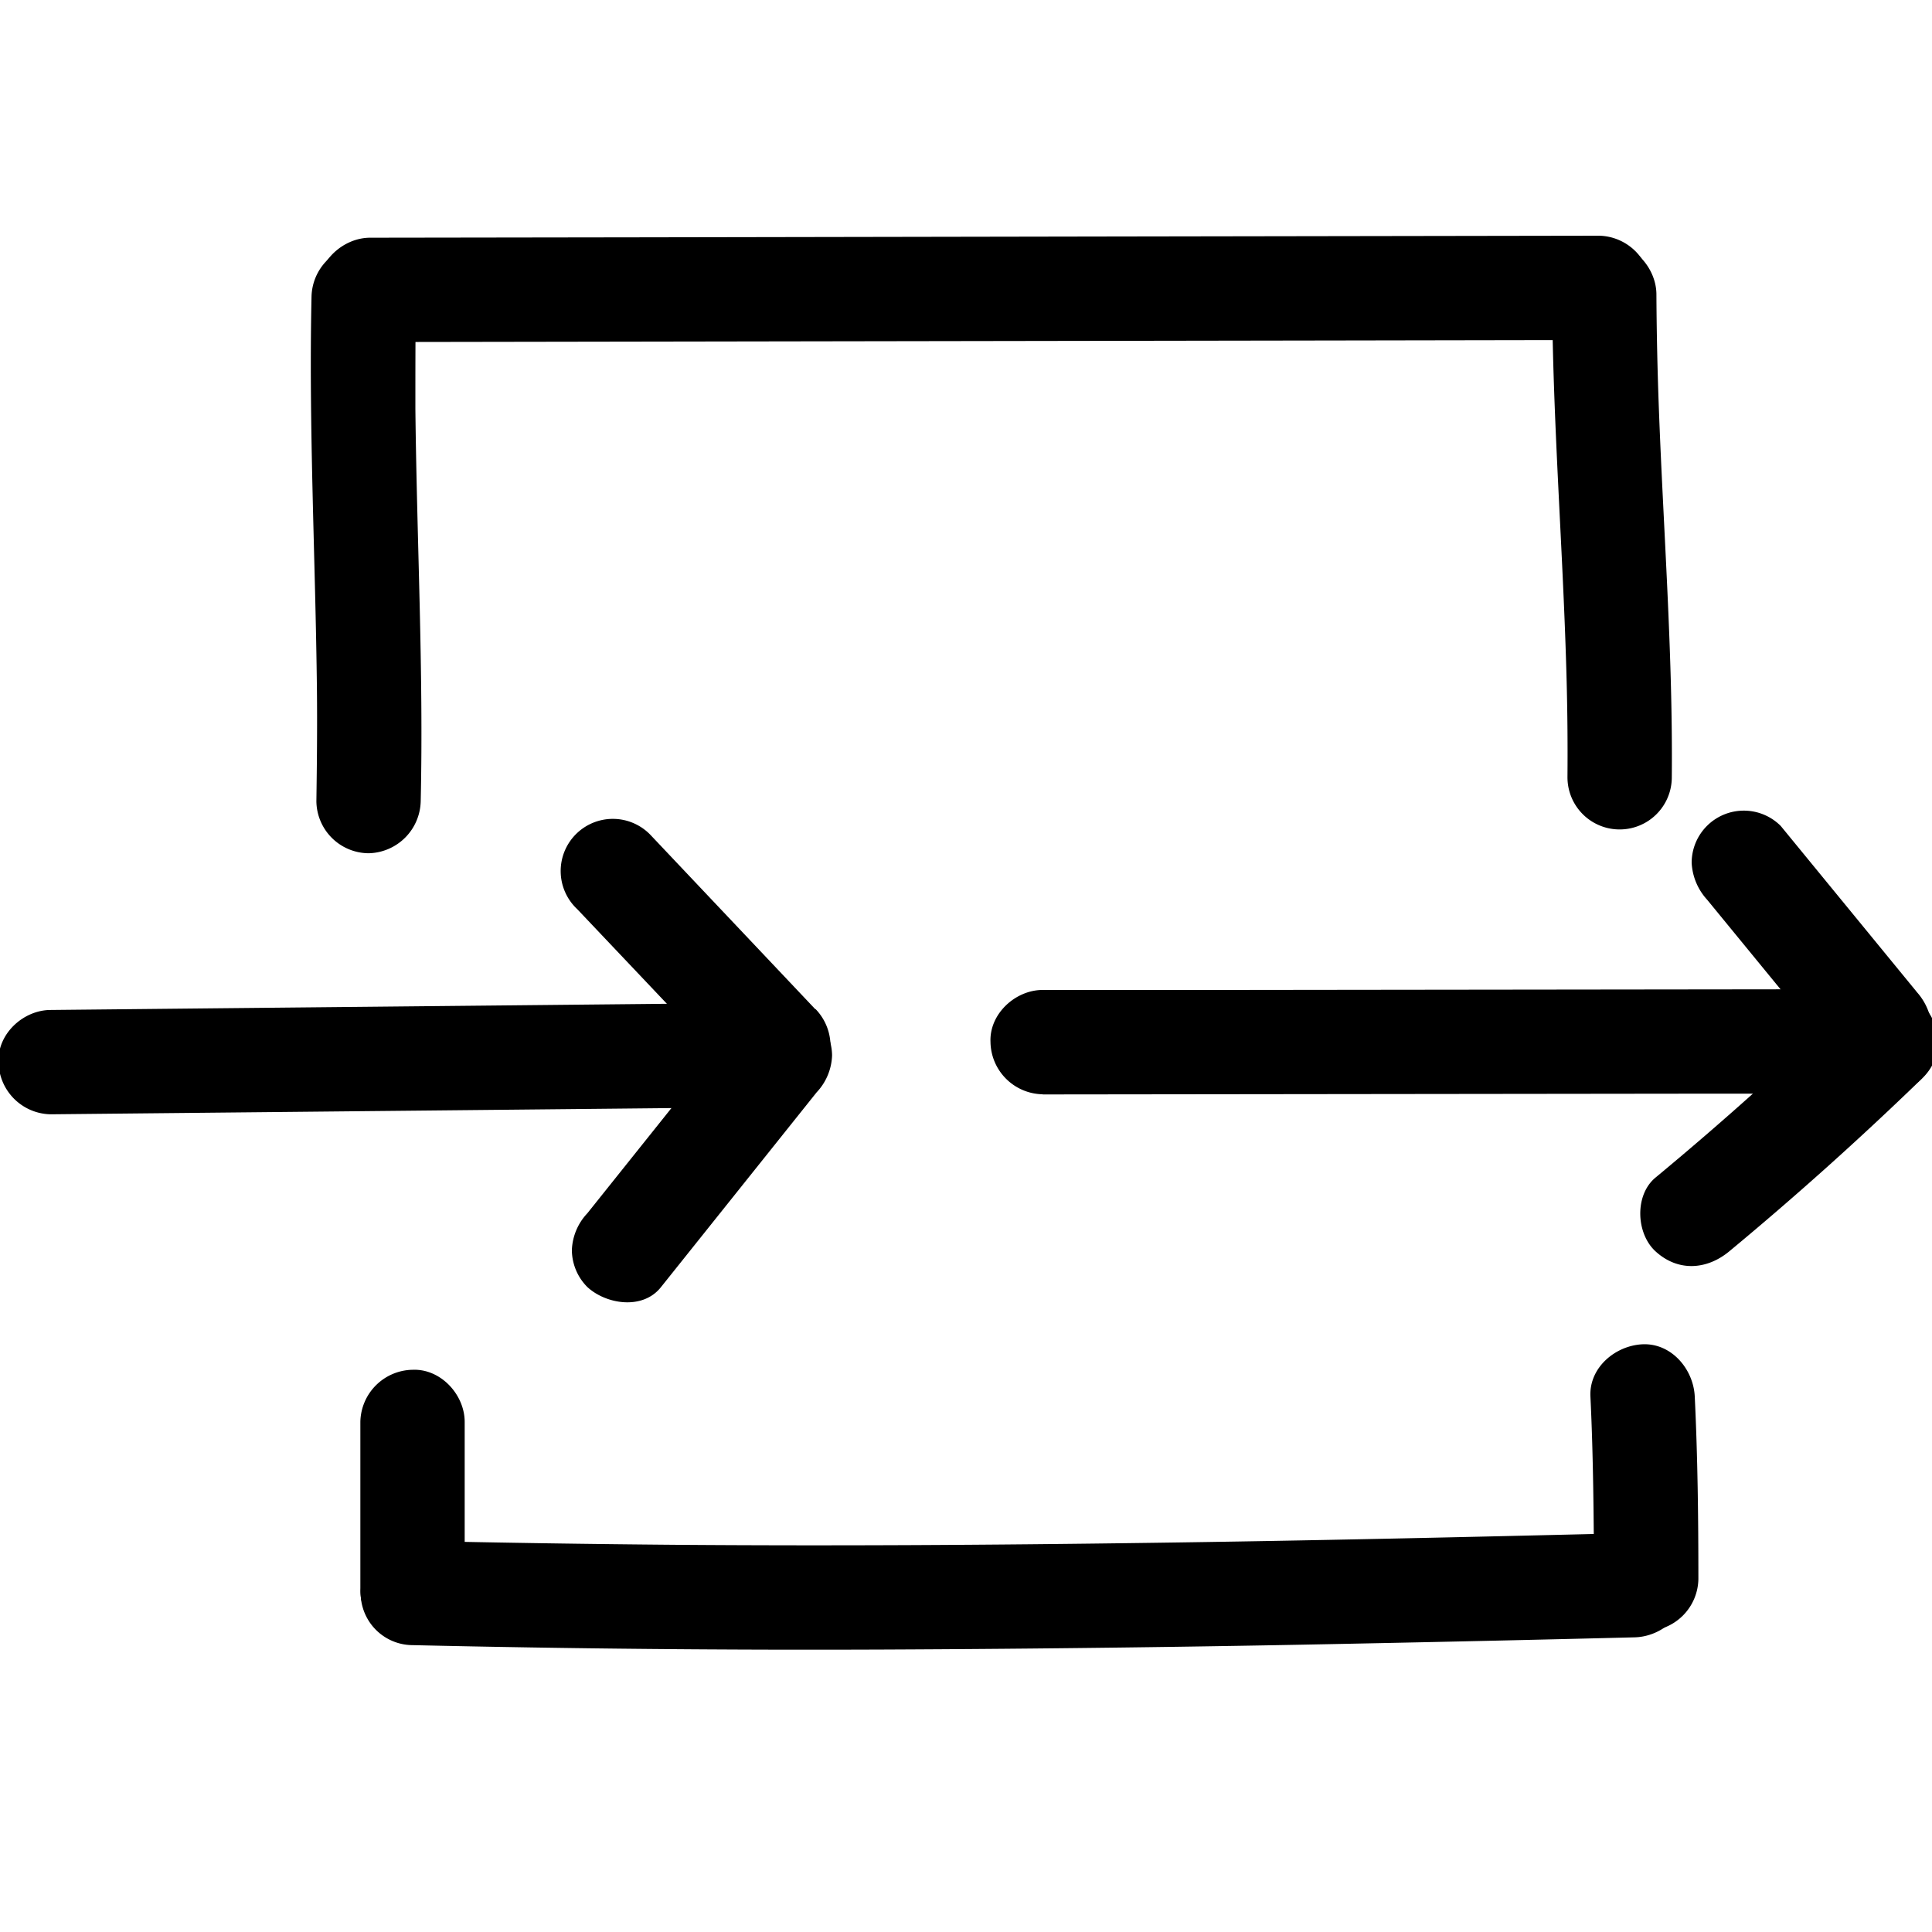 <?xml version="1.0" encoding="UTF-8"?> <svg xmlns="http://www.w3.org/2000/svg" data-name="Layer 1" viewBox="0 0 250 250"><path d="M54.44 103.66c.38-16.94-.51-33.87-.69-50.8 0-4.82 0-9.63.06-14.44a6.8 6.8 0 00-6.75-6.75 6.88 6.88 0 00-6.75 6.75c-.37 16.93.51 33.86.7 50.79.05 4.82 0 9.63-.07 14.45a6.81 6.81 0 006.75 6.75 6.89 6.89 0 006.75-6.75z"></path><path d="M47.9 44.26l61.8-.1 62.43-.1 34.76-.06c3.53 0 6.91-3.1 6.75-6.75a6.87 6.87 0 00-6.75-6.75l-61.8.1-62.43.11-34.76.05c-3.53 0-6.91 3.1-6.75 6.75a6.86 6.86 0 006.75 6.75z"></path><path d="M200.84 38.15c.08 16.17 1.37 32.28 1.84 48.43q.21 7 .15 14a6.75 6.75 0 0013.5 0c.15-16-1.09-31.93-1.68-47.91q-.27-7.28-.31-14.55c0-3.53-3.09-6.91-6.75-6.75a6.87 6.87 0 00-6.75 6.75zM6.56 144.19l73-.73 20.67-.21c3.53 0 6.91-3.08 6.75-6.75a6.86 6.86 0 00-6.75-6.75l-73 .73-20.67.21c-3.53 0-6.91 3.08-6.75 6.75a6.87 6.87 0 006.75 6.75z"></path><path d="M96.12 131.83L76 157a7.32 7.32 0 00-2 4.77 6.84 6.84 0 002 4.77c2.44 2.25 7.19 3 9.54 0l20.13-25.19a7.31 7.31 0 002-4.77 6.88 6.88 0 00-2-4.78c-2.45-2.24-7.19-2.94-9.55 0z"></path><path d="M105.5 130.59l-21.26-22.48a6.75 6.75 0 10-9.54 9.54L96 140.13a6.81 6.81 0 009.55 0 6.89 6.89 0 000-9.54zM134.92 141.62l85.17-.1H244c3.53 0 6.91-3.1 6.75-6.75A6.86 6.86 0 00244 128l-85.17.1h-23.91c-3.53 0-6.92 3.1-6.75 6.75a6.87 6.87 0 006.75 6.75z"></path><path d="M238.9 130.27q-11.9 11.52-24.68 22.11c-2.73 2.26-2.52 7.23 0 9.54 2.9 2.66 6.63 2.42 9.55 0q12.75-10.57 24.68-22.11a6.75 6.75 0 00-9.55-9.54z"></path><path d="M248 128.32l-17.58-21.45a6.75 6.75 0 00-11.52 4.78 7.64 7.64 0 002 4.77l17.57 21.44a6.75 6.75 0 0011.52-4.77 7.66 7.66 0 00-2-4.77zM205.8 180.7c.38 7.87.43 15.74.47 23.61 0 3.53 3.1 6.92 6.75 6.75a6.85 6.85 0 006.75-6.75c0-7.87-.09-15.74-.47-23.61-.17-3.52-3-6.91-6.75-6.75-3.51.16-6.93 3-6.75 6.75zM46.63 184v21.78c0 3.53 3.11 6.91 6.75 6.75a6.86 6.86 0 006.75-6.75V184c0-3.53-3.1-6.91-6.75-6.75a6.87 6.87 0 00-6.75 6.75z"></path><path d="M53.41 212.88q30.48.7 61 .57t61.22-.77q18-.36 35.9-.81c3.53-.09 6.92-3 6.75-6.75s-3-6.84-6.75-6.75c-21 .51-42.09 1-63.14 1.28-20.21.28-40.41.4-60.62.25q-17.17-.14-34.35-.52a6.75 6.75 0 100 13.5z"></path></svg> 